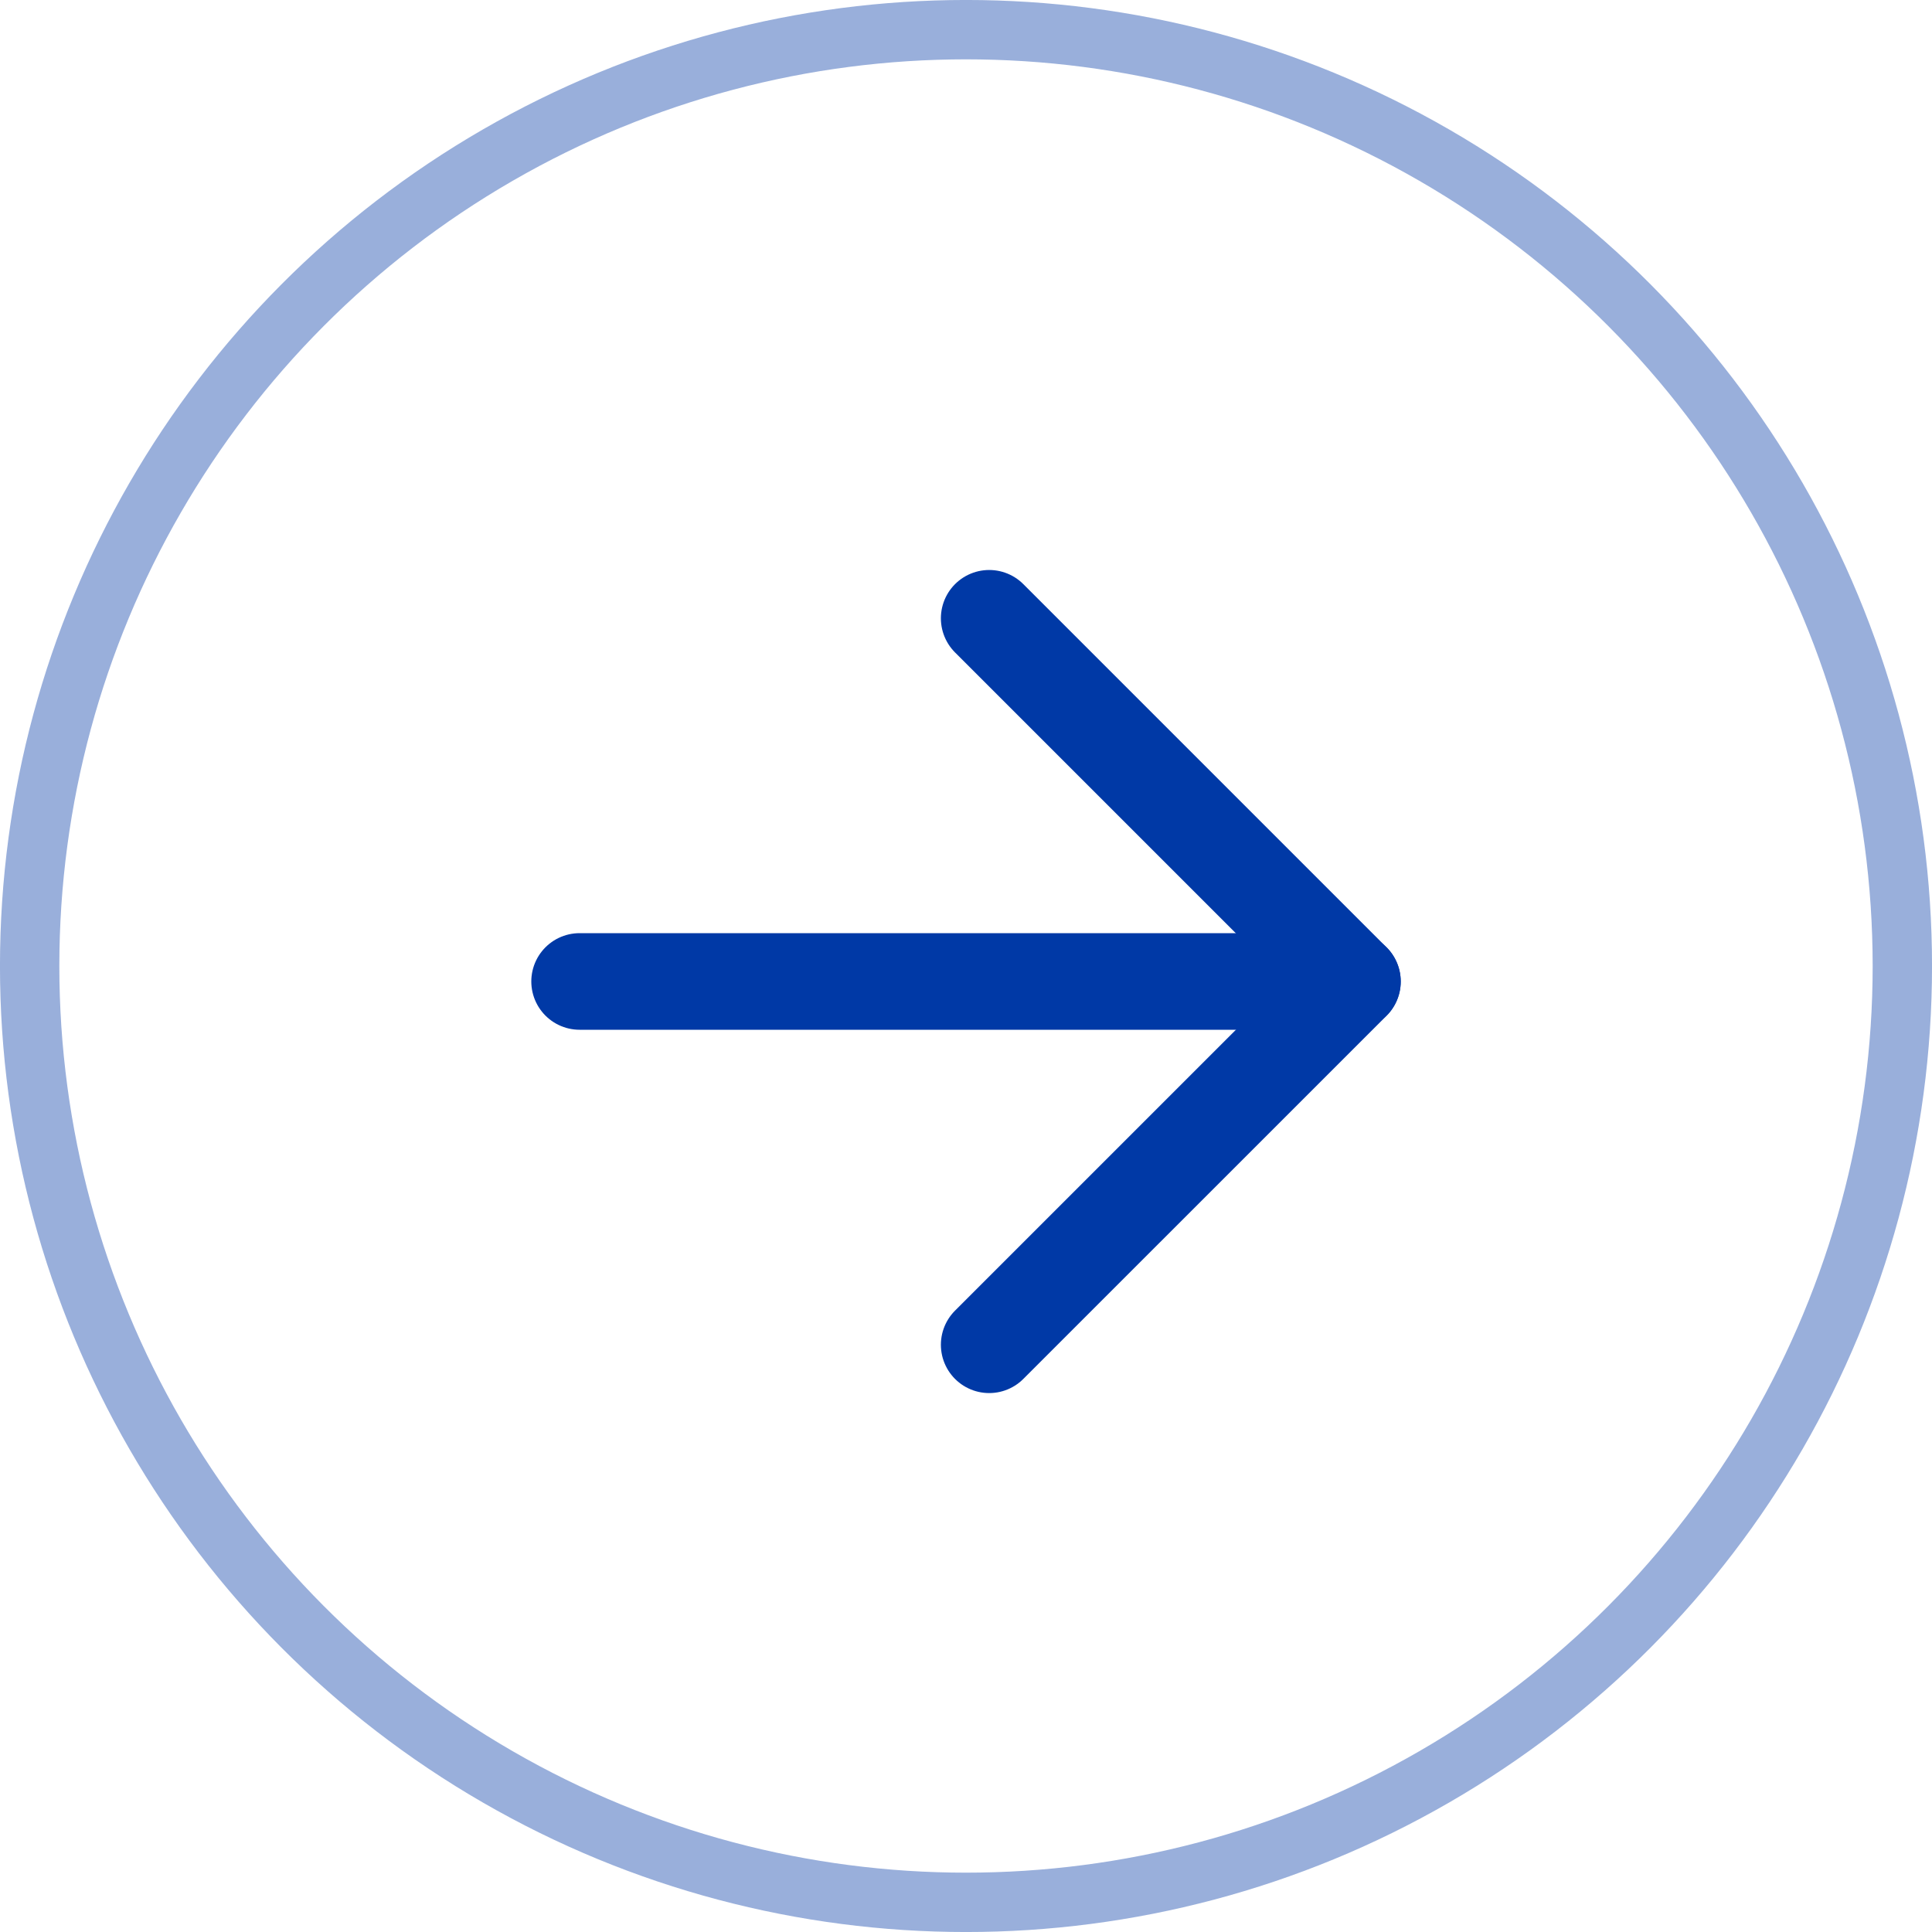 <?xml version="1.0" encoding="UTF-8"?> <svg xmlns="http://www.w3.org/2000/svg" width="40" height="40" viewBox="0 0 40 40" fill="none"><circle cx="20" cy="20" r="19.386" stroke="#0039A6" stroke-opacity="0.4" stroke-width="1.229"></circle><path d="M20.48 12.801L28.001 20.322L20.48 27.842" stroke="#0039A6" stroke-width="2" stroke-linecap="round" stroke-linejoin="round"></path><path d="M28 20.32L12 20.32" stroke="#0039A6" stroke-width="2" stroke-linecap="round" stroke-linejoin="round"></path></svg> 